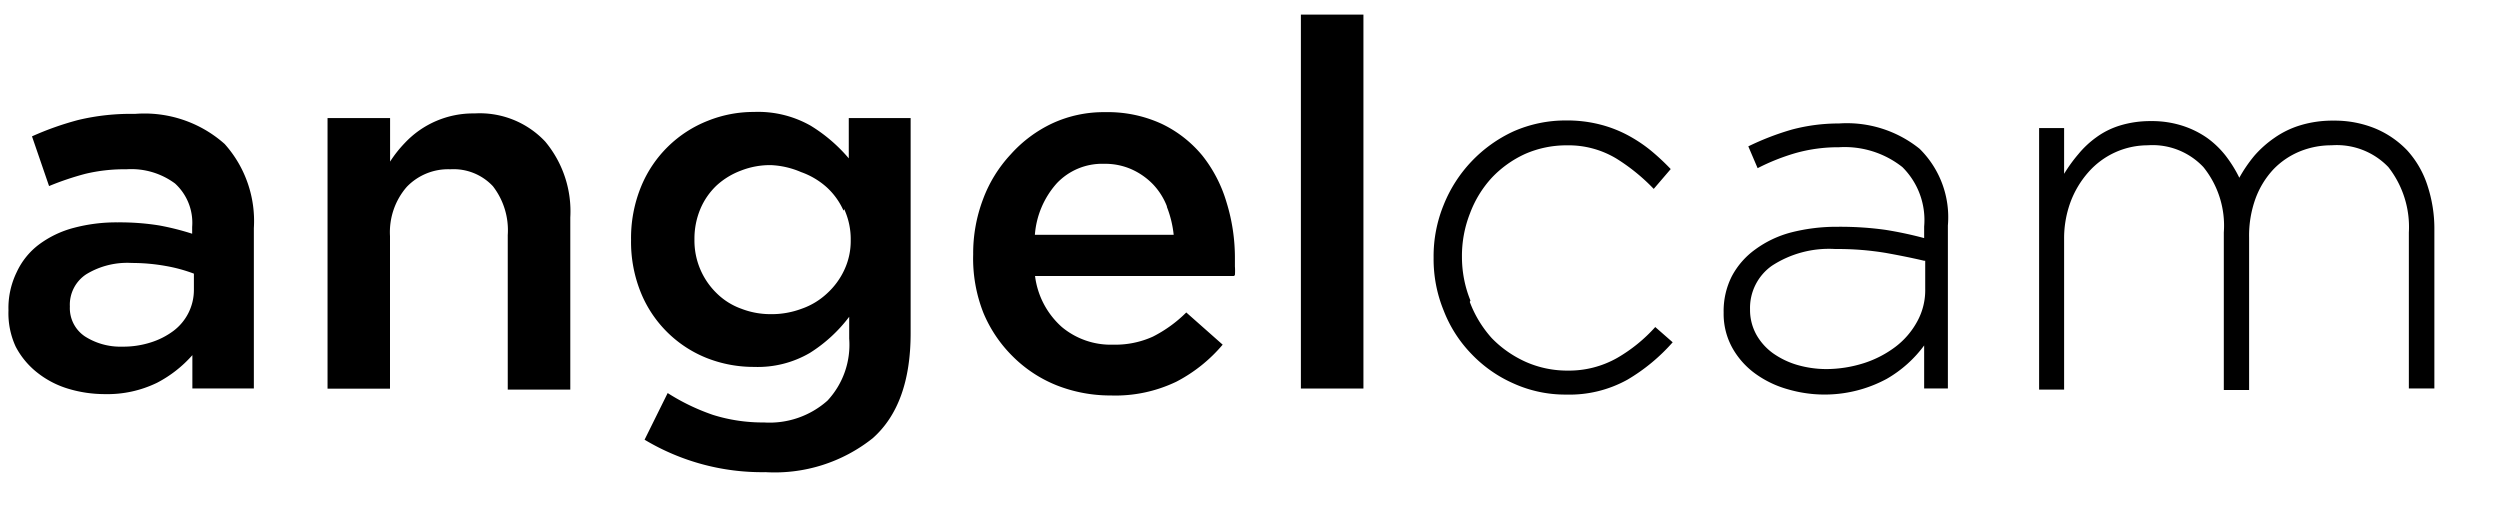 <svg width="59" height="12" viewBox="0 0 59 12" xmlns="http://www.w3.org/2000/svg"><path d="M56.849 9.168V5.486a2.294 2.294 0 00-.484-1.543 1.687 1.687 0 00-1.342-.514 1.965 1.965 0 00-.746.144 1.83 1.83 0 00-.622.421c-.185.198-.328.43-.422.684-.108.297-.16.61-.154.926v3.6h-.597V5.486A2.201 2.201 0 0052 3.943c-.34-.36-.823-.55-1.317-.514a1.867 1.867 0 00-1.399.637 2.253 2.253 0 00-.421.705 2.484 2.484 0 00-.15.869v3.554h-.59V3.022h.59v1.08c.1-.163.211-.318.335-.463.124-.151.268-.286.427-.4.17-.124.36-.217.56-.278.239-.072.487-.106.736-.103.247-.003.494.034.73.108.209.066.406.163.586.288.167.12.316.264.443.427.122.16.23.332.318.514.1-.182.218-.354.35-.514.14-.162.302-.306.478-.427a2.15 2.15 0 01.618-.299c.251-.075.513-.111.776-.108a2.52 2.52 0 01.988.186c.283.118.538.293.75.514.217.239.38.52.479.828.112.34.168.696.164 1.054v3.739h-.591M45.42 8.139a2.875 2.875 0 01-.895.803 3.086 3.086 0 01-2.325.247 2.417 2.417 0 01-.76-.36 1.893 1.893 0 01-.55-.607 1.656 1.656 0 01-.212-.844c-.007-.3.06-.596.196-.864.133-.248.321-.463.55-.627a2.5 2.5 0 01.844-.401 4.33 4.33 0 011.1-.134c.377-.003.753.02 1.126.072.309.049.614.114.916.195v-.272a1.759 1.759 0 00-.514-1.404 2.196 2.196 0 00-1.497-.468 3.713 3.713 0 00-1.029.139c-.307.09-.605.208-.89.355l-.22-.515c.33-.161.674-.294 1.028-.396a4.274 4.274 0 011.111-.144 2.736 2.736 0 011.903.597c.481.474.726 1.137.668 1.81v3.847h-.56V8.139m0-1.985c-.257-.061-.56-.123-.905-.185a6.881 6.881 0 00-1.188-.092 2.463 2.463 0 00-1.502.396 1.219 1.219 0 00-.514 1.028c-.003.209.049.414.149.597.097.172.23.321.39.437.176.124.37.218.577.278.219.063.445.096.673.097.304 0 .606-.047.895-.139a2.5 2.5 0 00.746-.385c.212-.16.387-.364.514-.597.13-.236.196-.502.19-.771v-.664m-10.748.972c.117.313.292.6.514.849.23.239.505.43.808.566.31.137.647.207.987.205.409.006.812-.097 1.168-.298.336-.194.64-.44.9-.73l.411.36c-.308.35-.669.648-1.07.884-.442.244-.94.365-1.445.35a2.962 2.962 0 01-1.24-.262c-.373-.164-.71-.4-.992-.695a3.05 3.05 0 01-.658-1.028 3.199 3.199 0 01-.237-1.234v-.026c-.003-.421.078-.84.237-1.23A3.23 3.23 0 0135.72 3.1a3.04 3.04 0 011.24-.257c.267-.003.533.028.792.093.229.057.45.142.658.252.195.104.38.226.55.365.165.136.321.282.469.437l-.401.468a4.536 4.536 0 00-.88-.715 2.186 2.186 0 00-1.172-.313 2.422 2.422 0 00-.988.205c-.294.135-.56.325-.782.56a2.571 2.571 0 00-.514.84 2.736 2.736 0 00-.19 1.028c0 .352.067.702.2 1.028m-4-6.747h1.475v8.825h-1.476V.343m-1.584 6.171h-4.69c.058.465.283.893.633 1.204.338.281.768.43 1.208.416a2.15 2.15 0 00.941-.19c.291-.148.557-.34.787-.57l.859.76a3.6 3.6 0 01-1.095.875c-.481.23-1.01.342-1.543.324-.44.002-.877-.08-1.286-.242a3.086 3.086 0 01-1.029-.679 3.142 3.142 0 01-.694-1.029A3.492 3.492 0 0122.967 6a3.6 3.6 0 01.232-1.296c.146-.395.37-.757.658-1.065.272-.304.603-.55.972-.725a2.89 2.89 0 011.255-.267 3.03 3.03 0 011.337.278c.37.177.696.433.957.75.26.329.453.704.57 1.106.132.427.197.87.196 1.317v.19c.005.068.005.137 0 .206m-1.605-1.625a1.579 1.579 0 00-.324-.515 1.63 1.63 0 00-.514-.36 1.543 1.543 0 00-.648-.128 1.47 1.47 0 00-1.116.463c-.3.337-.48.763-.514 1.213h3.276a2.515 2.515 0 00-.16-.658m-9.473 6.259a5.39 5.39 0 01-2.854-.766l.545-1.101c.333.213.69.385 1.065.514.39.123.799.183 1.208.18a2.057 2.057 0 001.497-.514c.369-.395.555-.927.514-1.466v-.514a3.487 3.487 0 01-.93.854 2.438 2.438 0 01-1.317.329 3.014 3.014 0 01-1.09-.2 2.793 2.793 0 01-1.569-1.527 3.178 3.178 0 01-.242-1.271 3.199 3.199 0 01.242-1.27 2.813 2.813 0 011.579-1.544 2.9 2.9 0 011.08-.205 2.51 2.51 0 011.337.324c.339.207.643.468.9.771v-.951h1.46v5.076c0 1.124-.298 1.95-.894 2.479a3.713 3.713 0 01-2.53.802m1.84-6.172a1.656 1.656 0 00-.406-.56 1.81 1.81 0 00-.596-.35 2.006 2.006 0 00-.705-.164 1.872 1.872 0 00-.71.128 1.764 1.764 0 00-.576.35 1.635 1.635 0 00-.385.555 1.815 1.815 0 00-.14.72 1.733 1.733 0 00.53 1.276c.164.16.36.283.576.36.225.087.464.13.705.128.246.002.49-.042.72-.128.222-.077.425-.2.597-.36.17-.155.309-.342.406-.55.106-.224.158-.468.154-.715.003-.25-.05-.498-.154-.726m-7.94.612a1.697 1.697 0 00-.35-1.152 1.27 1.27 0 00-1.003-.4A1.353 1.353 0 009.6 4.41c-.279.32-.42.738-.396 1.162v3.6H7.73V2.786h1.476v1.028c.1-.156.216-.303.345-.437a2.211 2.211 0 011.646-.7 2.119 2.119 0 011.67.664c.417.5.629 1.14.592 1.79v4.063h-1.476v-3.6M4.541 8.38a2.885 2.885 0 01-.834.653 2.67 2.67 0 01-1.234.268c-.294 0-.587-.043-.869-.129a2.18 2.18 0 01-.72-.375A1.898 1.898 0 01.37 8.18a1.877 1.877 0 01-.17-.854c-.01-.313.058-.624.195-.905.117-.253.294-.474.515-.643.249-.187.532-.323.833-.401a3.898 3.898 0 011.028-.129c.33-.003.658.02.983.072.264.048.525.114.781.196v-.16A1.255 1.255 0 004.13 4.33a1.733 1.733 0 00-1.147-.335 3.955 3.955 0 00-.972.108c-.29.077-.576.173-.853.288L.755 3.218a7.05 7.05 0 011.09-.386 5.318 5.318 0 011.338-.144 2.844 2.844 0 012.119.71c.486.543.734 1.258.689 1.985v3.785H4.54v-.787m.036-1.923a3.651 3.651 0 00-.659-.18 4.536 4.536 0 00-.807-.072 1.857 1.857 0 00-1.075.267.859.859 0 00-.386.761.802.802 0 00.355.705c.262.167.569.251.88.242.226.003.452-.03.668-.098a1.78 1.78 0 00.54-.273 1.209 1.209 0 00.484-.972v-.4" /></svg>
